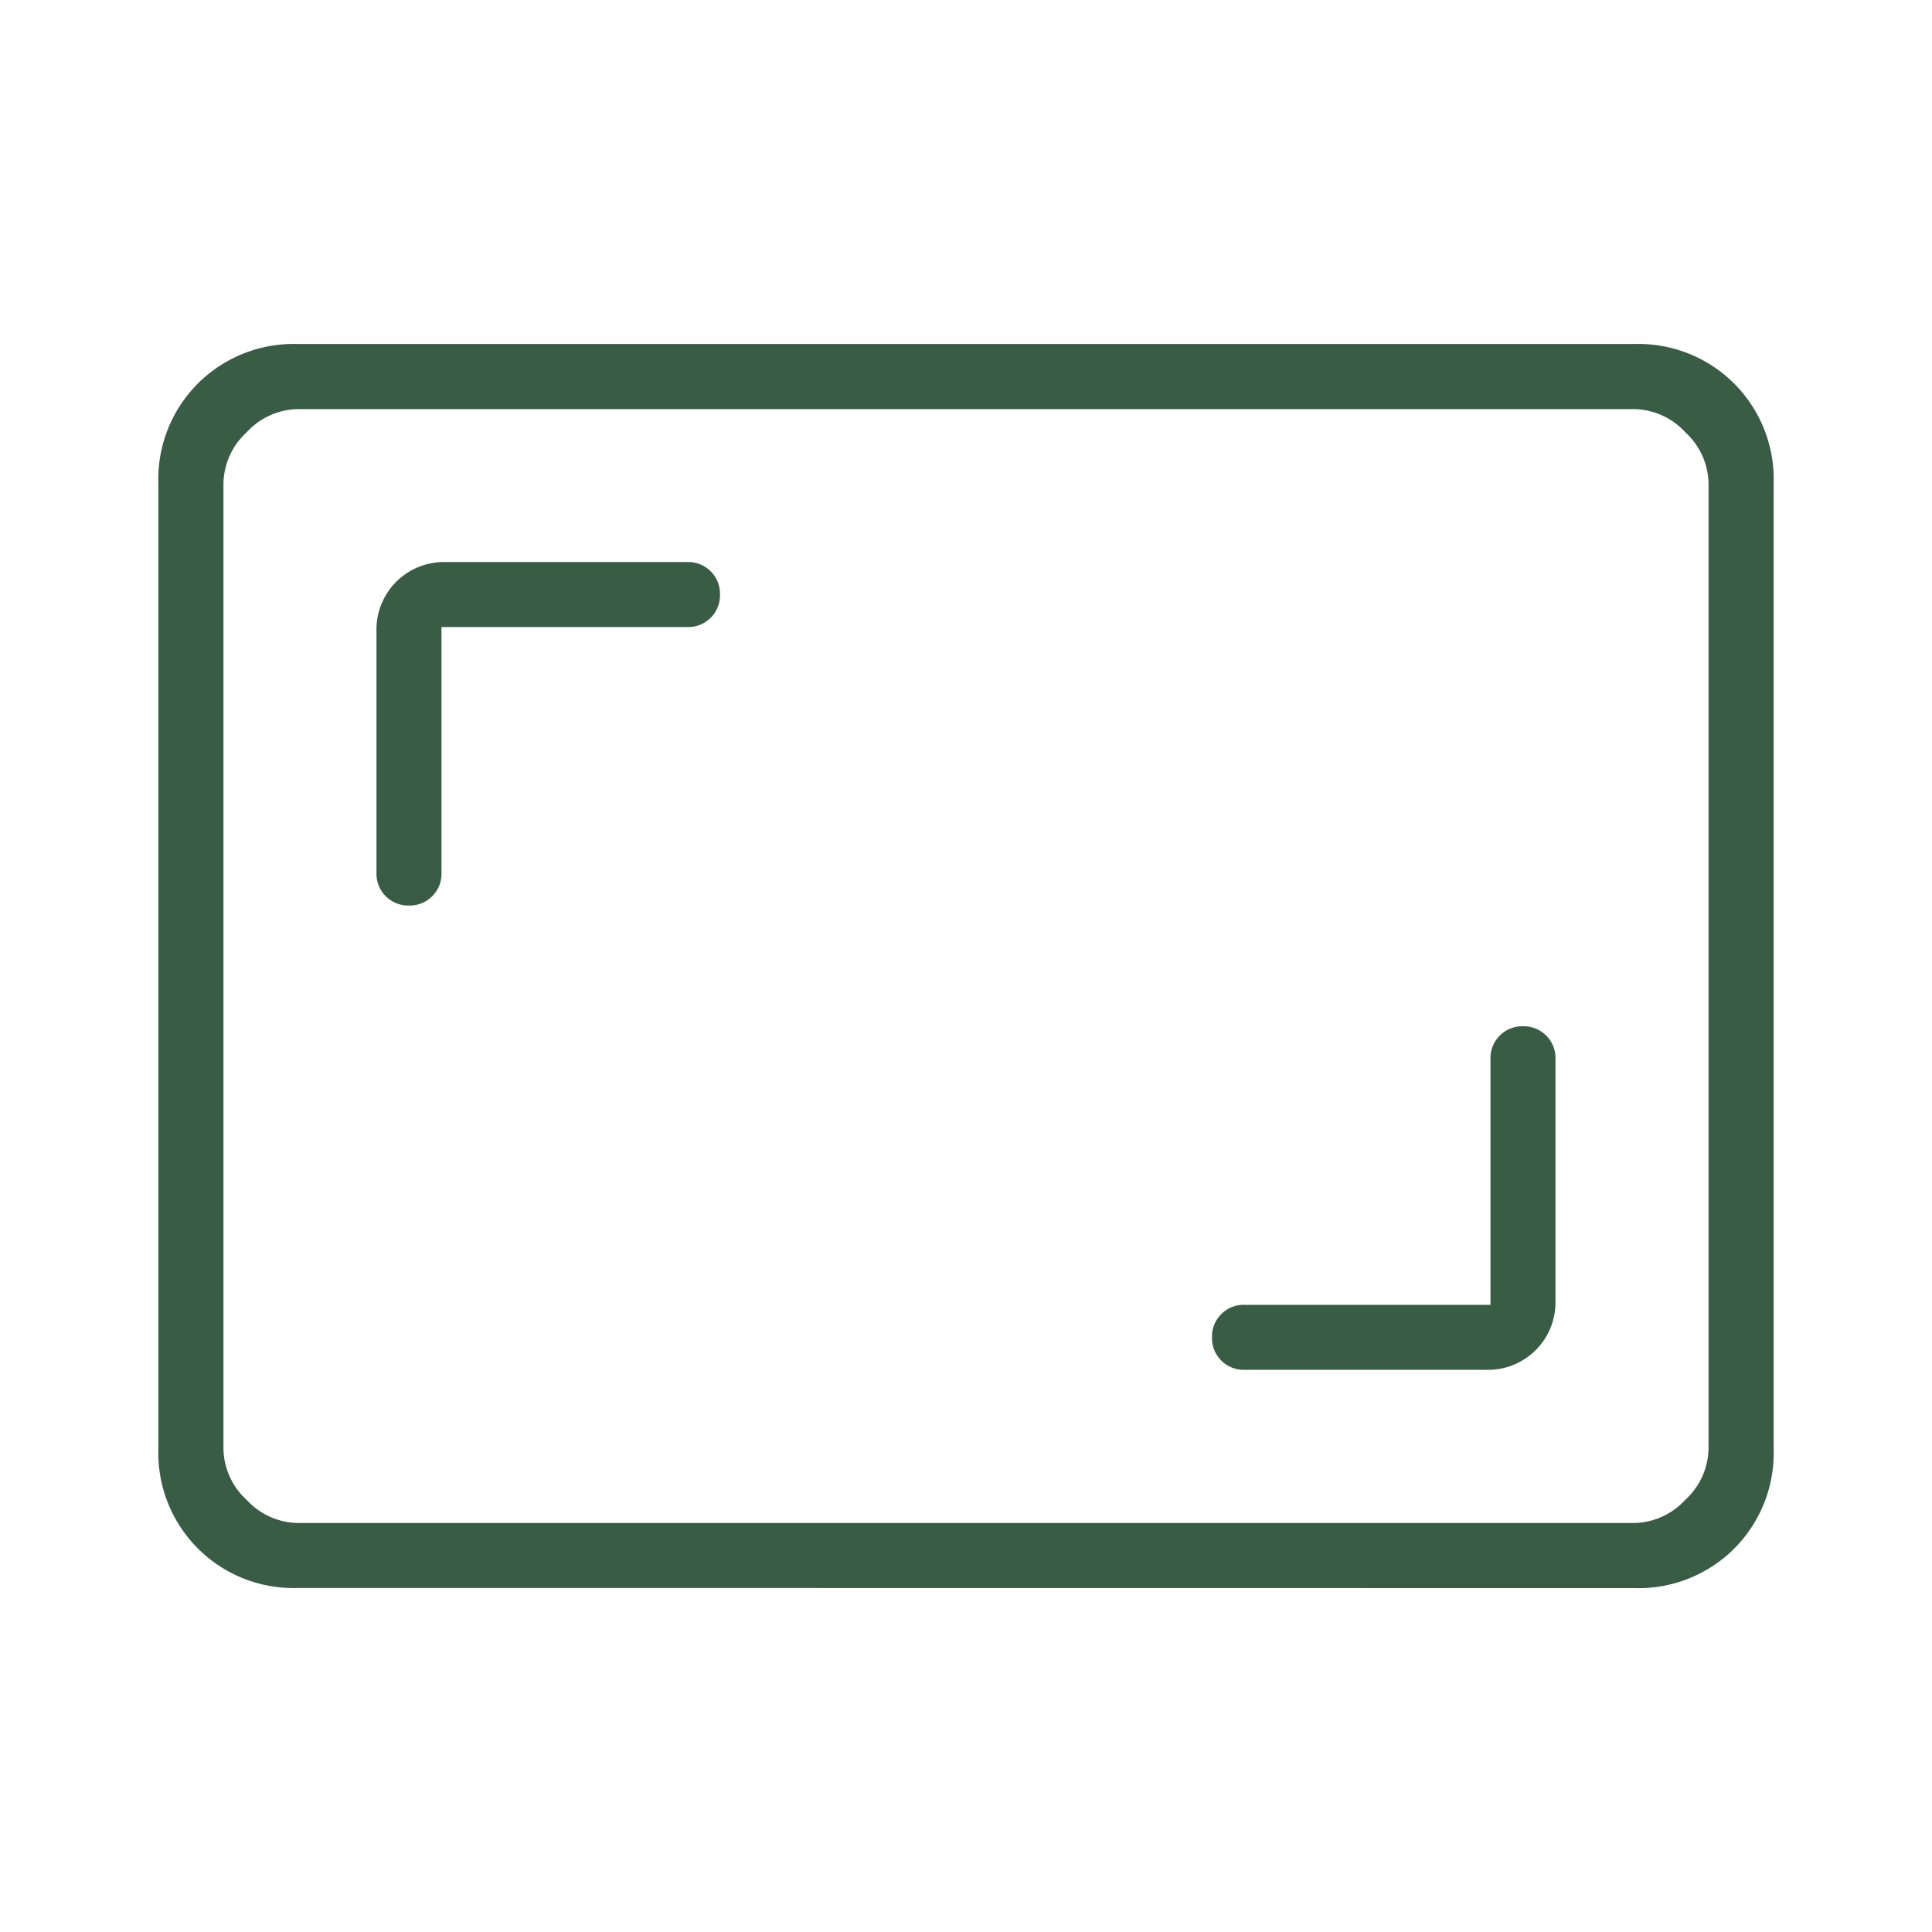 <svg xmlns="http://www.w3.org/2000/svg" xmlns:xlink="http://www.w3.org/1999/xlink" width="61" height="61" viewBox="0 0 61 61">
  <defs>
    <style>
      .cls-1 {
        clip-path: url(#clip-Scalability);
      }

      .cls-2 {
        fill: #395c45;
      }
    </style>
    <clipPath id="clip-Scalability">
      <rect width="61" height="61"/>
    </clipPath>
  </defs>
  <g id="Scalability" class="cls-1">
    <path id="aspect_ratio_FILL0_wght100_GRAD0_opsz24" class="cls-2" d="M174.06-717.664h-7.767a.994.994,0,0,0-.733.293.994.994,0,0,0-.293.733.994.994,0,0,0,.293.733.994.994,0,0,0,.733.293h7.621a2.135,2.135,0,0,0,1.575-.623,2.135,2.135,0,0,0,.623-1.576v-7.621a.994.994,0,0,0-.293-.733.994.994,0,0,0-.733-.293.994.994,0,0,0-.733.293.994.994,0,0,0-.293.733Zm-33.121-21.4h7.767a.994.994,0,0,0,.733-.293.994.994,0,0,0,.293-.733.994.994,0,0,0-.293-.733.994.994,0,0,0-.733-.293h-7.621a2.135,2.135,0,0,0-1.575.623,2.135,2.135,0,0,0-.623,1.575v7.621a.994.994,0,0,0,.293.733,1,1,0,0,0,.733.293,1,1,0,0,0,.733-.293.994.994,0,0,0,.293-.733ZM136.4-708.724a4.27,4.27,0,0,1-3.151-1.246A4.27,4.27,0,0,1,132-713.121V-743.6a4.271,4.271,0,0,1,1.246-3.151A4.271,4.271,0,0,1,136.4-748H178.6a4.271,4.271,0,0,1,3.151,1.246A4.271,4.271,0,0,1,183-743.6v30.483a4.27,4.27,0,0,1-1.246,3.151,4.27,4.27,0,0,1-3.151,1.246Zm0-2.052H178.6a2.241,2.241,0,0,0,1.612-.733,2.241,2.241,0,0,0,.733-1.612V-743.6a2.241,2.241,0,0,0-.733-1.612,2.241,2.241,0,0,0-1.612-.733H136.4a2.241,2.241,0,0,0-1.612.733,2.241,2.241,0,0,0-.733,1.612v30.483a2.241,2.241,0,0,0,.733,1.612A2.241,2.241,0,0,0,136.4-710.776Zm-2.345,0v0Z" transform="translate(-127 758.862)"/>
  </g>
</svg>

